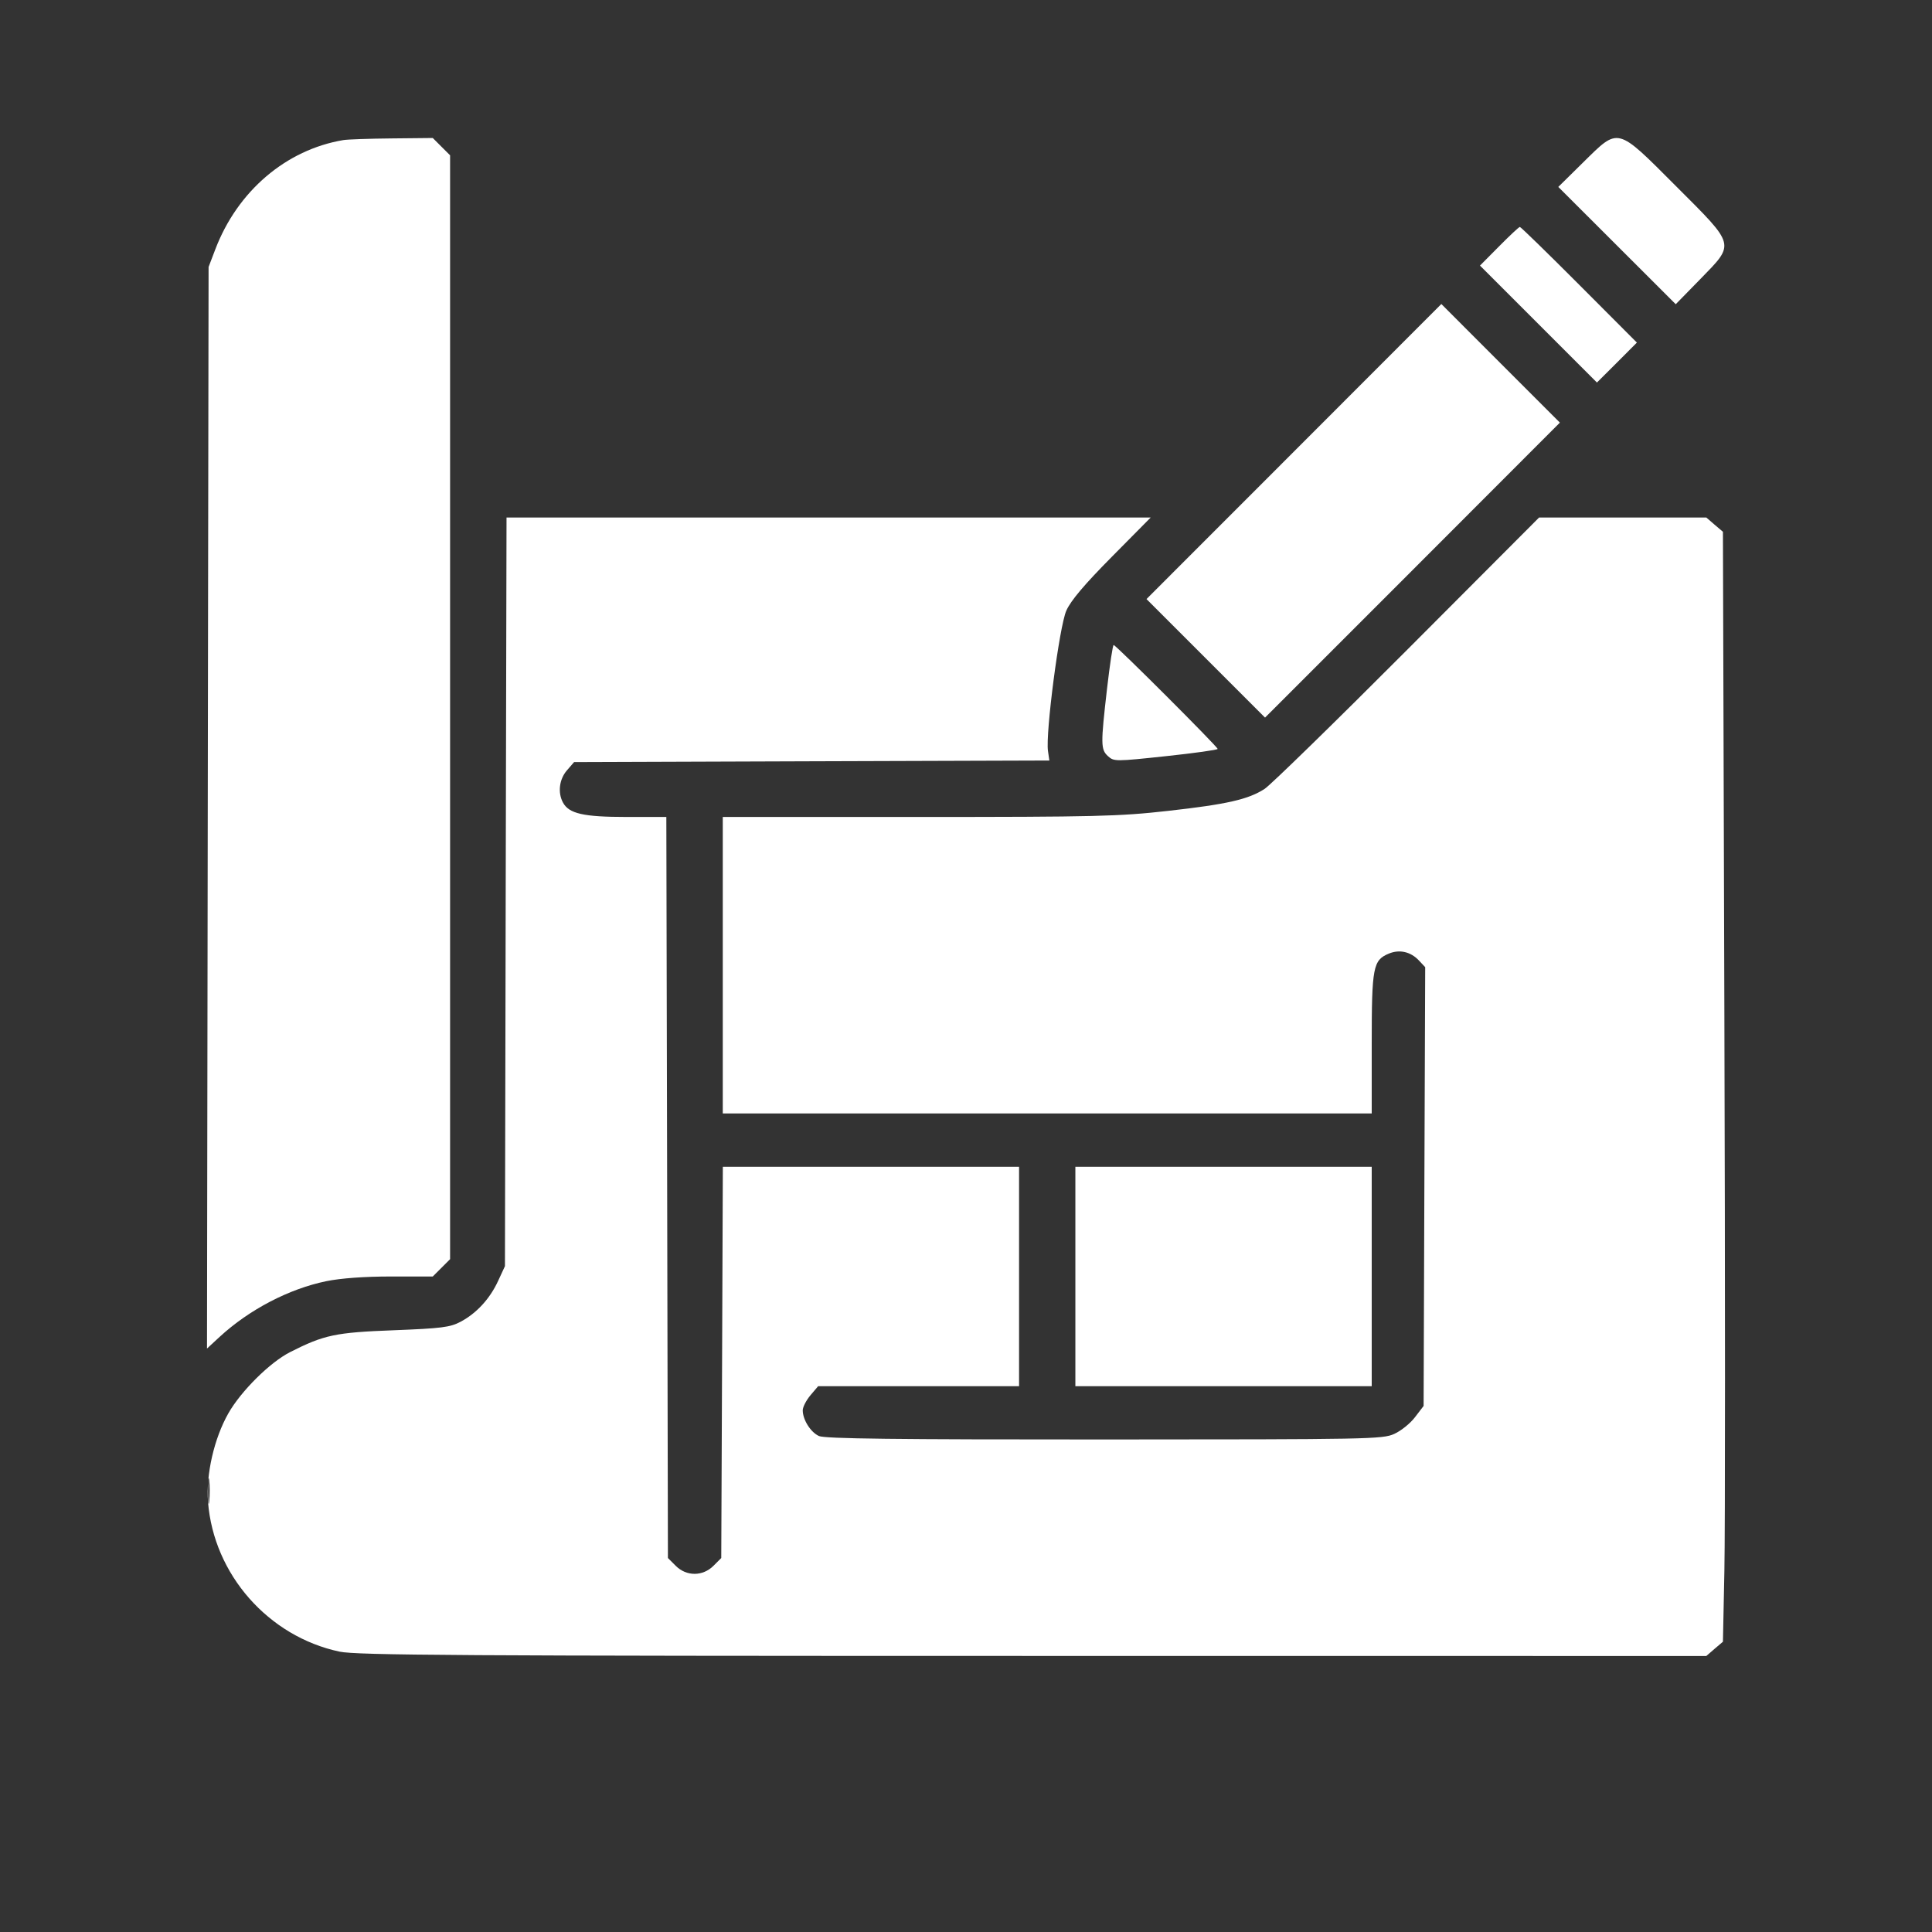 <?xml version="1.0" encoding="UTF-8"?> <svg xmlns="http://www.w3.org/2000/svg" width="28" height="28" viewBox="0 0 28 28" fill="none"><rect x="0" y="0" width="28" height="28" fill="#333333" stroke="none"/><path fill-rule="evenodd" clip-rule="evenodd" d="M4.977 2.03C4.146 2.169 3.441 2.77 3.12 3.615L3.023 3.869L3.011 11.706L3 19.544L3.183 19.375C3.612 18.98 4.186 18.68 4.728 18.568C4.939 18.525 5.279 18.5 5.666 18.5H6.272L6.398 18.374L6.523 18.249V10.25V2.251L6.398 2.126L6.272 2L5.678 2.006C5.352 2.009 5.036 2.02 4.977 2.03ZM22.944 2.354L22.584 2.709L23.435 3.559L24.286 4.409L24.639 4.048C25.149 3.524 25.161 3.569 24.292 2.7C23.422 1.829 23.466 1.841 22.944 2.354ZM21.727 3.569L21.449 3.849L22.297 4.697L23.144 5.544L23.434 5.255L23.723 4.965L22.887 4.127C22.427 3.666 22.04 3.289 22.027 3.289C22.014 3.289 21.879 3.415 21.727 3.569ZM18.753 6.544L16.616 8.682L17.475 9.541L18.334 10.4L20.471 8.263L22.607 6.125L21.748 5.266L20.889 4.406L18.753 6.544ZM7.329 12.925L7.318 18.35L7.219 18.564C7.1 18.823 6.906 19.034 6.673 19.157C6.524 19.236 6.398 19.252 5.707 19.279C4.86 19.311 4.697 19.346 4.204 19.596C3.914 19.743 3.492 20.161 3.309 20.484C3.103 20.848 2.984 21.365 3.015 21.768C3.096 22.816 3.889 23.718 4.922 23.937C5.17 23.989 6.65 23.999 14.971 23.999L24.729 24L24.849 23.896L24.97 23.793L24.991 22.768C25.003 22.205 25.003 18.586 24.991 14.726L24.97 7.707L24.849 7.604L24.729 7.5H23.518H22.306L20.395 9.416C19.344 10.47 18.414 11.377 18.328 11.433C18.091 11.586 17.785 11.656 16.927 11.752C16.215 11.832 15.877 11.84 13.308 11.84H10.475V13.988V16.137H15.177H19.88V15.125C19.88 14.013 19.899 13.915 20.129 13.82C20.283 13.756 20.445 13.793 20.564 13.92L20.655 14.017L20.643 17.197L20.632 20.376L20.508 20.538C20.44 20.628 20.305 20.737 20.207 20.781C20.039 20.858 19.844 20.861 16.006 20.862C12.976 20.863 11.954 20.851 11.869 20.812C11.748 20.757 11.634 20.576 11.634 20.439C11.634 20.392 11.684 20.295 11.745 20.222L11.857 20.09H13.313H14.769V18.5V16.91H12.623H10.476L10.465 19.745L10.453 22.58L10.34 22.693C10.185 22.848 9.948 22.848 9.793 22.693L9.68 22.58L9.669 17.21L9.657 11.84H9.077C8.456 11.84 8.245 11.792 8.159 11.631C8.081 11.487 8.105 11.294 8.216 11.165L8.32 11.045L11.764 11.033L15.208 11.022L15.188 10.883C15.151 10.629 15.353 9.077 15.454 8.85C15.518 8.705 15.716 8.471 16.111 8.072L16.677 7.5H12.009H7.341L7.329 12.925ZM16.044 9.981C15.951 10.79 15.952 10.863 16.059 10.96C16.144 11.037 16.168 11.037 16.897 10.959C17.309 10.915 17.647 10.868 17.647 10.854C17.647 10.822 16.172 9.348 16.14 9.348C16.127 9.348 16.084 9.633 16.044 9.981ZM15.585 18.5V20.09H17.733H19.88V18.5V16.91H17.733H15.585V18.5ZM3.015 21.615C3.016 21.781 3.023 21.843 3.033 21.754C3.042 21.665 3.042 21.529 3.032 21.453C3.023 21.377 3.015 21.45 3.015 21.615Z" fill="white"></path></svg> 